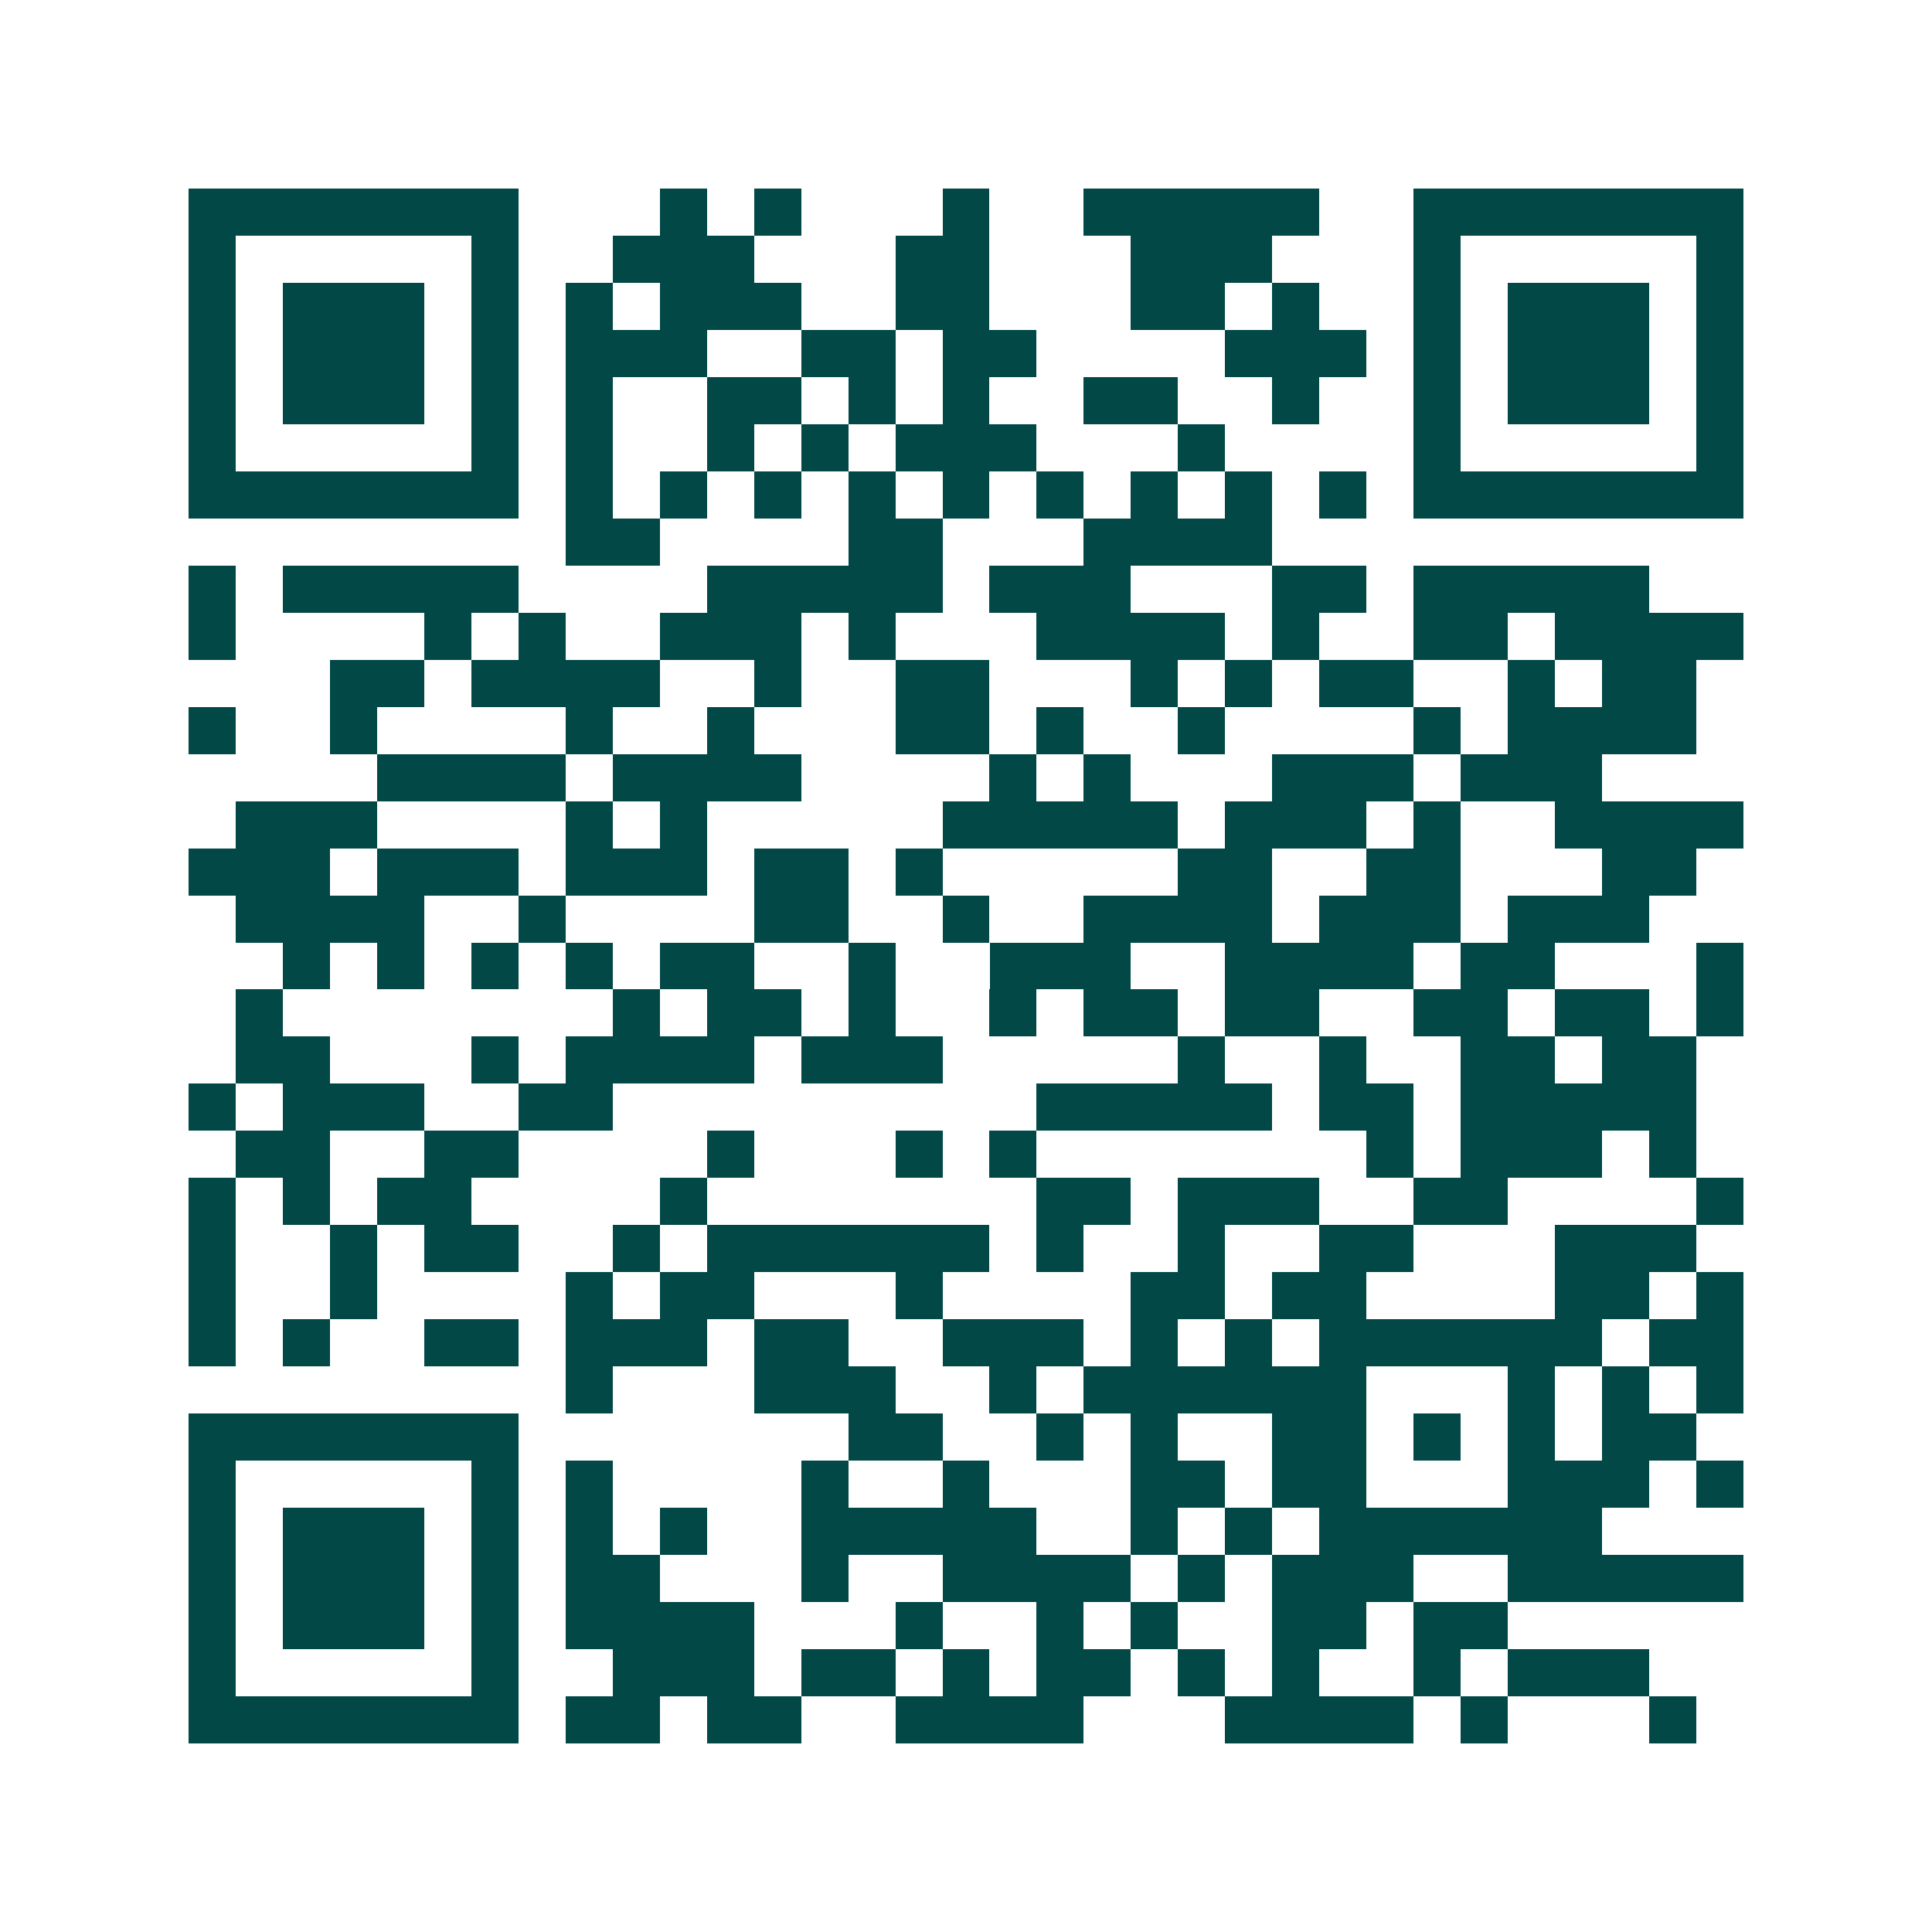<svg xmlns="http://www.w3.org/2000/svg" width="200" height="200" viewBox="0 0 41 41" shape-rendering="crispEdges"><path fill="#ffffff" d="M0 0h41v41H0z"/><path stroke="#014847" d="M4 4.5h7m3 0h1m1 0h1m3 0h1m2 0h5m2 0h7M4 5.5h1m5 0h1m2 0h3m3 0h2m3 0h3m3 0h1m5 0h1M4 6.5h1m1 0h3m1 0h1m1 0h1m1 0h3m2 0h2m3 0h2m1 0h1m2 0h1m1 0h3m1 0h1M4 7.5h1m1 0h3m1 0h1m1 0h3m2 0h2m1 0h2m4 0h3m1 0h1m1 0h3m1 0h1M4 8.5h1m1 0h3m1 0h1m1 0h1m2 0h2m1 0h1m1 0h1m2 0h2m2 0h1m2 0h1m1 0h3m1 0h1M4 9.5h1m5 0h1m1 0h1m2 0h1m1 0h1m1 0h3m3 0h1m4 0h1m5 0h1M4 10.5h7m1 0h1m1 0h1m1 0h1m1 0h1m1 0h1m1 0h1m1 0h1m1 0h1m1 0h1m1 0h7M12 11.5h2m4 0h2m3 0h4M4 12.5h1m1 0h5m4 0h5m1 0h3m3 0h2m1 0h5M4 13.5h1m4 0h1m1 0h1m2 0h3m1 0h1m3 0h4m1 0h1m2 0h2m1 0h4M7 14.5h2m1 0h4m2 0h1m2 0h2m3 0h1m1 0h1m1 0h2m2 0h1m1 0h2M4 15.5h1m2 0h1m4 0h1m2 0h1m3 0h2m1 0h1m2 0h1m4 0h1m1 0h4M8 16.5h4m1 0h4m4 0h1m1 0h1m3 0h3m1 0h3M5 17.5h3m4 0h1m1 0h1m5 0h5m1 0h3m1 0h1m2 0h4M4 18.5h3m1 0h3m1 0h3m1 0h2m1 0h1m5 0h2m2 0h2m3 0h2M5 19.5h4m2 0h1m4 0h2m2 0h1m2 0h4m1 0h3m1 0h3M6 20.5h1m1 0h1m1 0h1m1 0h1m1 0h2m2 0h1m2 0h3m2 0h4m1 0h2m3 0h1M5 21.5h1m7 0h1m1 0h2m1 0h1m2 0h1m1 0h2m1 0h2m2 0h2m1 0h2m1 0h1M5 22.5h2m3 0h1m1 0h4m1 0h3m5 0h1m2 0h1m2 0h2m1 0h2M4 23.5h1m1 0h3m2 0h2m9 0h5m1 0h2m1 0h5M5 24.5h2m2 0h2m4 0h1m3 0h1m1 0h1m7 0h1m1 0h3m1 0h1M4 25.5h1m1 0h1m1 0h2m4 0h1m7 0h2m1 0h3m2 0h2m4 0h1M4 26.5h1m2 0h1m1 0h2m2 0h1m1 0h6m1 0h1m2 0h1m2 0h2m3 0h3M4 27.5h1m2 0h1m4 0h1m1 0h2m3 0h1m4 0h2m1 0h2m4 0h2m1 0h1M4 28.5h1m1 0h1m2 0h2m1 0h3m1 0h2m2 0h3m1 0h1m1 0h1m1 0h6m1 0h2M12 29.5h1m3 0h3m2 0h1m1 0h6m3 0h1m1 0h1m1 0h1M4 30.5h7m7 0h2m2 0h1m1 0h1m2 0h2m1 0h1m1 0h1m1 0h2M4 31.5h1m5 0h1m1 0h1m4 0h1m2 0h1m3 0h2m1 0h2m3 0h3m1 0h1M4 32.5h1m1 0h3m1 0h1m1 0h1m1 0h1m2 0h5m2 0h1m1 0h1m1 0h6M4 33.5h1m1 0h3m1 0h1m1 0h2m3 0h1m2 0h4m1 0h1m1 0h3m2 0h5M4 34.5h1m1 0h3m1 0h1m1 0h4m3 0h1m2 0h1m1 0h1m2 0h2m1 0h2M4 35.5h1m5 0h1m2 0h3m1 0h2m1 0h1m1 0h2m1 0h1m1 0h1m2 0h1m1 0h3M4 36.5h7m1 0h2m1 0h2m2 0h4m3 0h4m1 0h1m3 0h1"/></svg>
